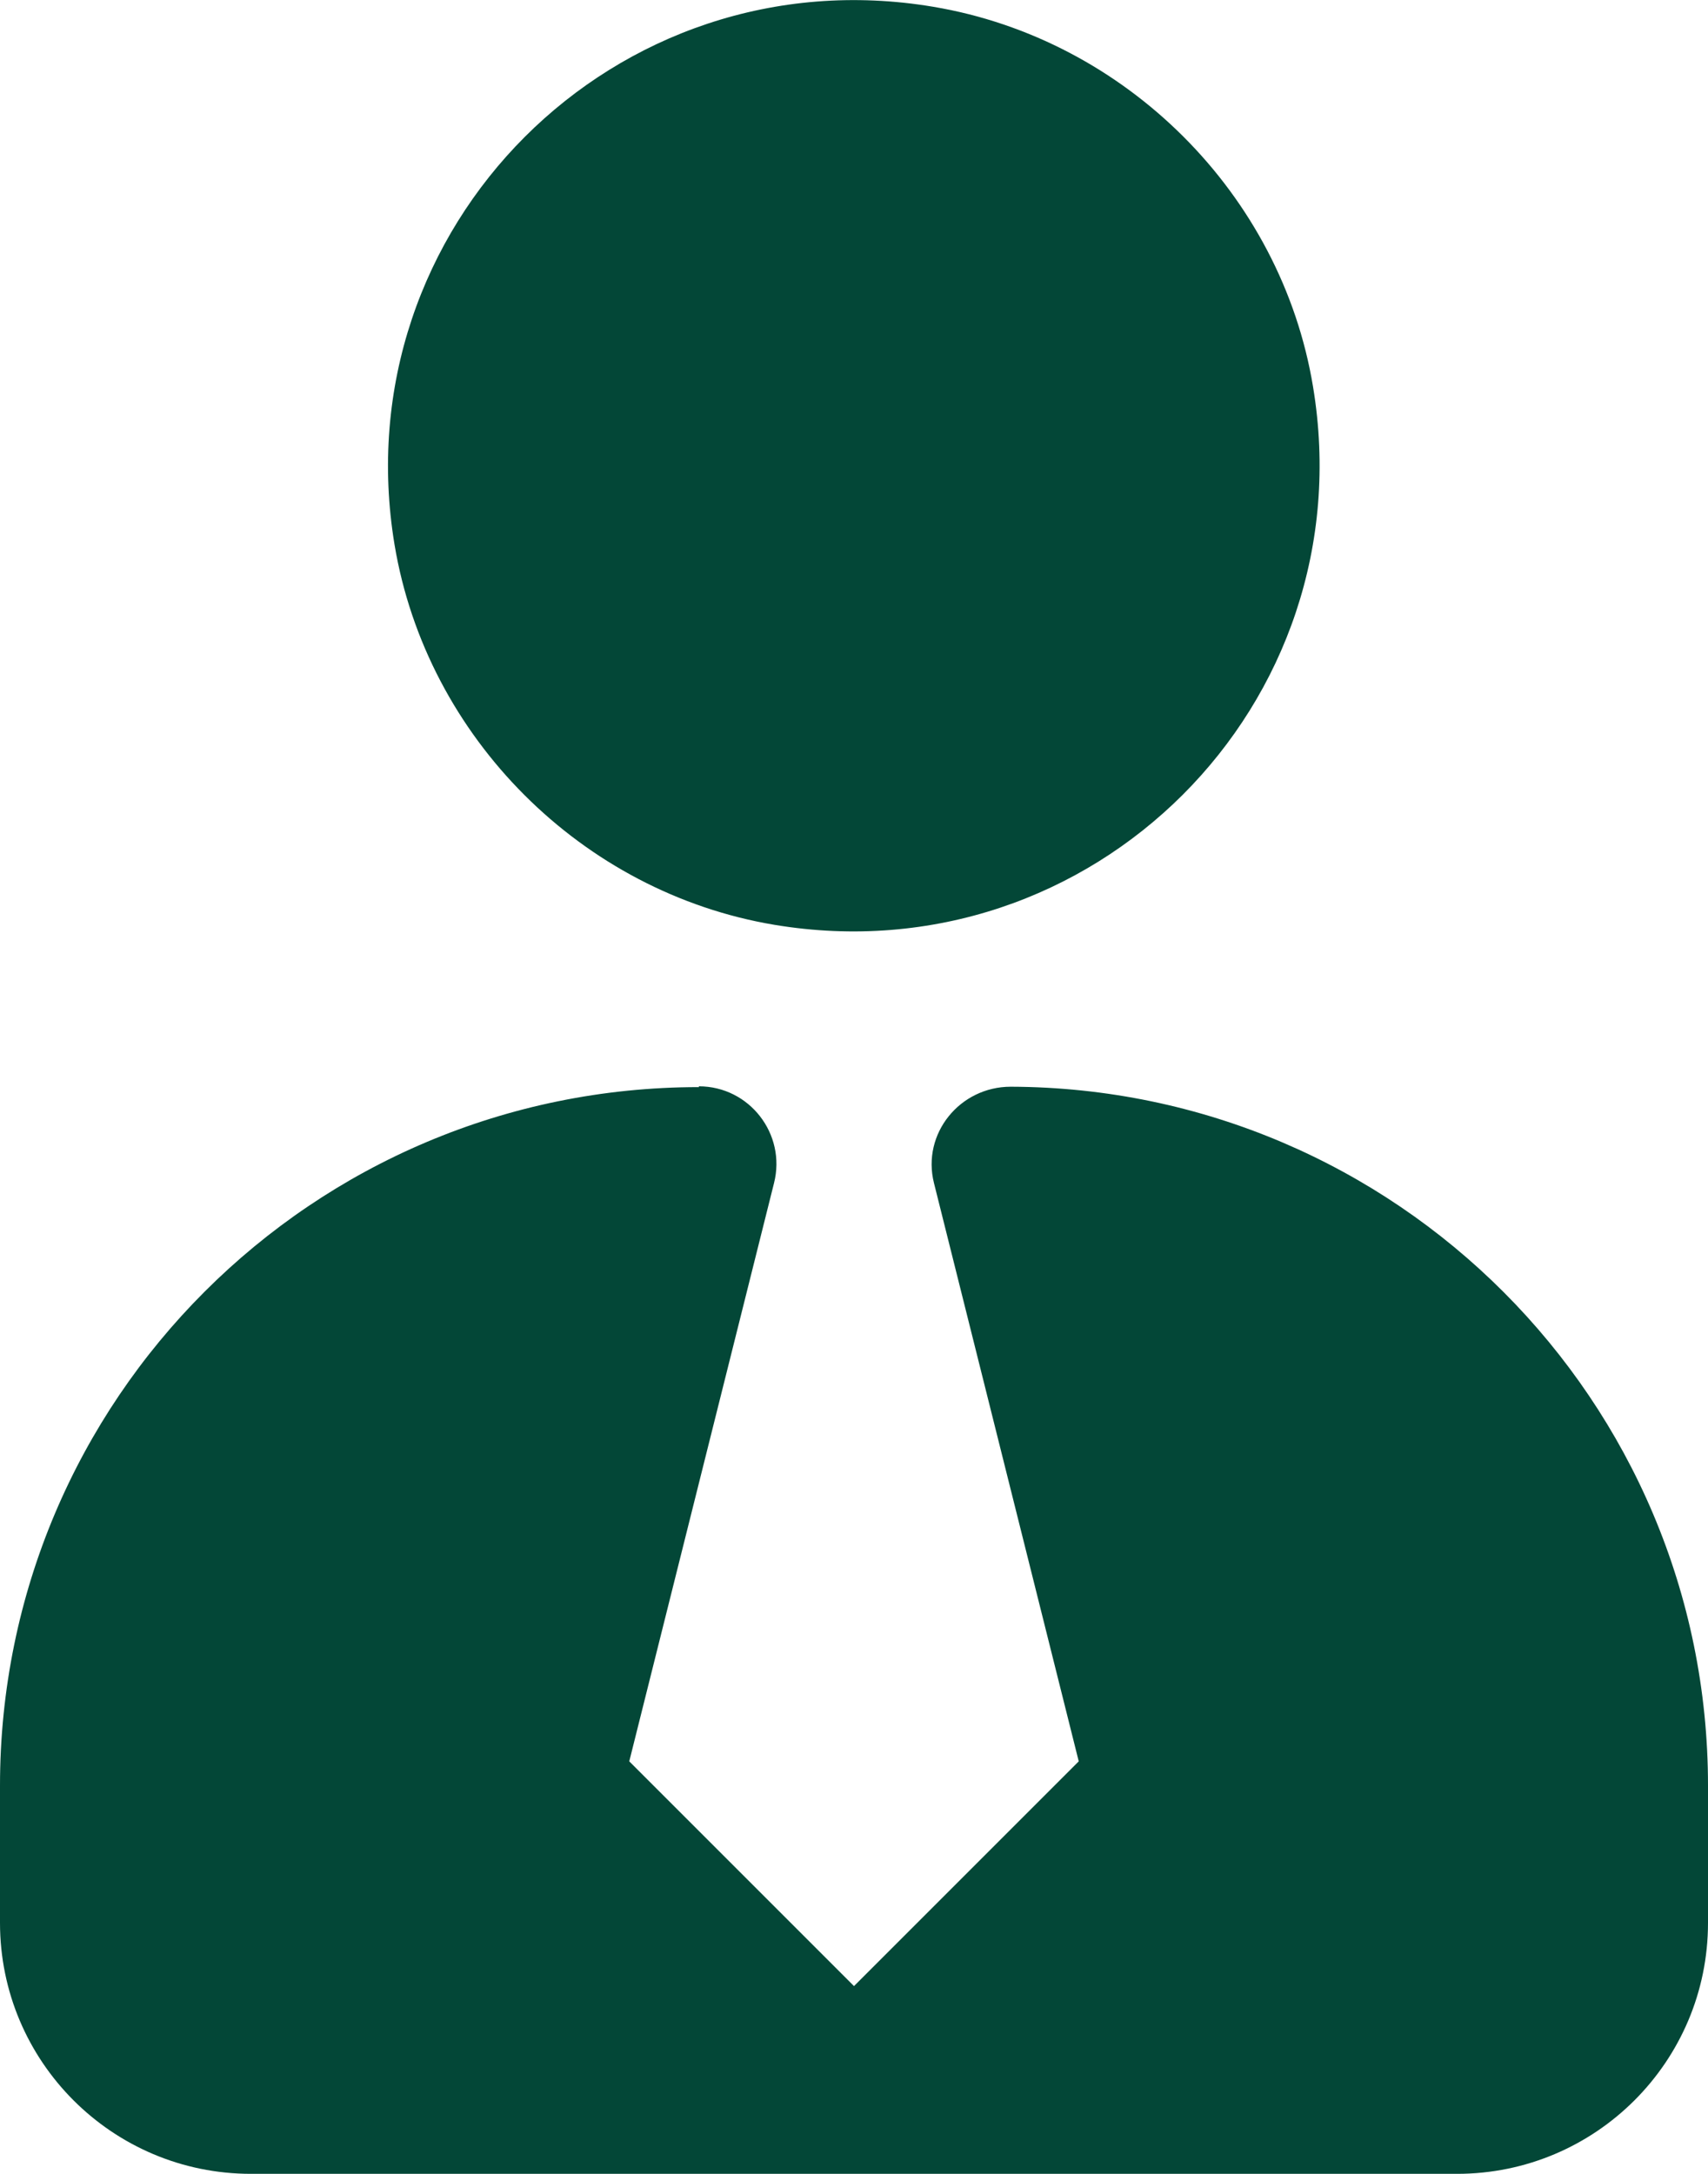 <svg xmlns="http://www.w3.org/2000/svg" id="Layer_2" viewBox="0 0 42.94 54.65"><defs><style>.cls-1{fill:#034737;}</style></defs><g id="Layer_1-2"><path id="path1578" class="cls-1" d="M23.46.17c-7.99-1.34-14.87,5.55-13.54,13.53.81,4.84,4.71,8.74,9.55,9.55,7.99,1.33,14.87-5.54,13.54-13.53C32.21,4.88,28.3.98,23.46.17ZM17.57,27.33C7.86,27.33,0,35.19,0,44.89v3.45c0,3.48,2.82,6.31,6.31,6.31h30.32c3.48,0,6.31-2.82,6.31-6.31v-3.45c0-9.68-7.85-17.54-17.53-17.57-1.28,0-2.24,1.18-1.93,2.42l3.64,14.54-5.65,5.65-5.65-5.65,3.64-14.54c.31-1.23-.62-2.43-1.89-2.43h0Z" vector-effect="none"></path></g></svg>